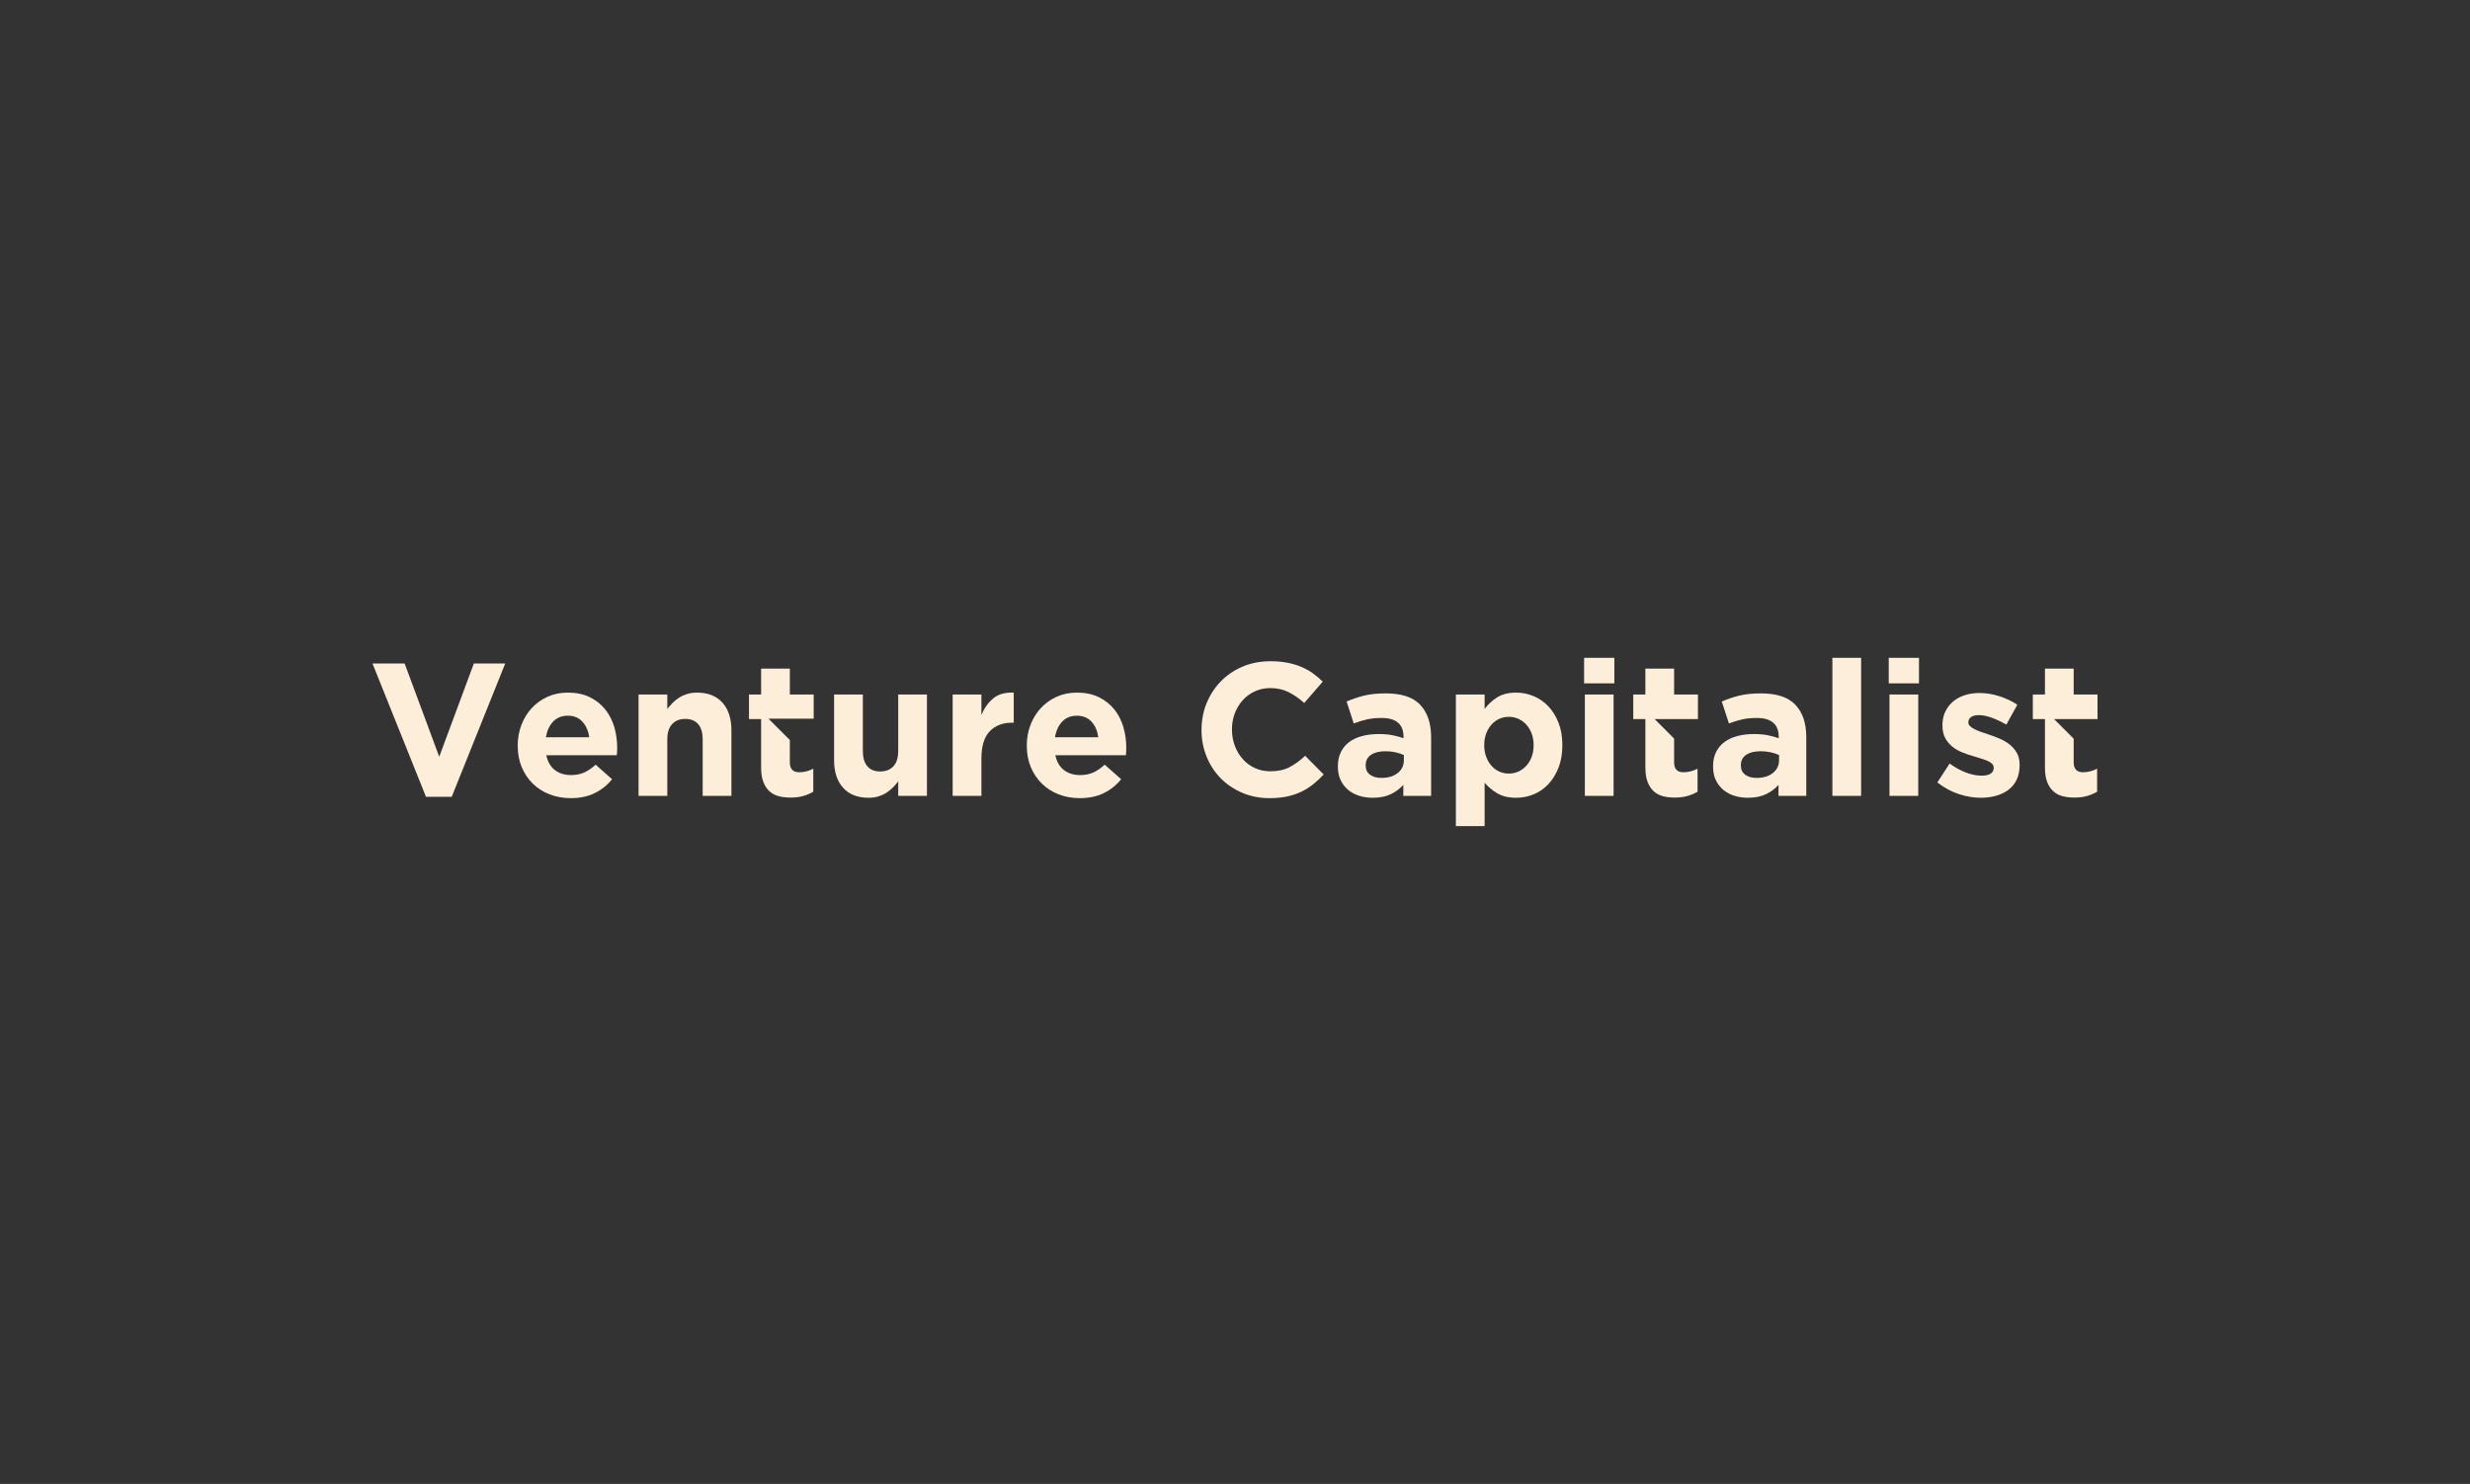 <svg xmlns="http://www.w3.org/2000/svg" id="Layer_1" data-name="Layer 1" viewBox="0 0 1280 769"><rect x="0" y="0" width="1280" height="769" fill="#333333" stroke="none"/><defs><style>      .cls-1 {        fill: #fceed8;        stroke-width: 0px;      }    </style></defs><path class="cls-1" d="M245.56,343.83l-17.94,48.32-17.93-48.32h-16.66l27.73,69.09h13.33l27.73-69.09h-16.26Z"></path><path class="cls-1" d="M318.32,376.71c-1.01-3.43-2.58-6.47-4.7-9.11-2.13-2.65-4.79-4.76-7.99-6.32-3.2-1.57-6.99-2.36-11.37-2.36-3.85,0-7.36.72-10.53,2.16s-5.9,3.4-8.19,5.88c-2.28,2.48-4.06,5.39-5.34,8.72-1.27,3.33-1.91,6.86-1.91,10.59v.19c0,4.05.69,7.73,2.06,11.03s3.28,6.16,5.73,8.57c2.45,2.42,5.36,4.28,8.73,5.59,3.36,1.3,7,1.96,10.92,1.96,4.77,0,8.92-.87,12.45-2.6,3.53-1.73,6.53-4.13,9.01-7.2l-8.52-7.55c-2.09,1.9-4.12,3.27-6.08,4.12-1.96.85-4.18,1.27-6.66,1.27-3.33,0-6.13-.86-8.38-2.59-2.25-1.74-3.74-4.3-4.46-7.7h36.55c.07-.72.12-1.34.15-1.86s.05-1.14.05-1.86v-.2c0-3.72-.51-7.3-1.52-10.73ZM282.89,382.05c.59-3.39,1.85-6.11,3.78-8.13,1.92-2.03,4.46-3.04,7.59-3.04s5.65,1.03,7.55,3.09c1.89,2.06,3.07,4.75,3.53,8.08h-22.45Z"></path><path class="cls-1" d="M378.44,372.44c-.71-3.32-2.06-6.09-4.06-8.32-3.11-3.46-7.5-5.2-13.18-5.2-1.9,0-3.6.24-5.1.7s-2.88,1.08-4.12,1.87-2.37,1.7-3.38,2.72c-1.01,1.02-1.94,2.09-2.79,3.2v-7.51h-14.9v52.53h14.9v-29.23c0-3.52.83-6.17,2.5-7.96,1.67-1.8,3.93-2.69,6.81-2.69s5.1.89,6.66,2.69c1.57,1.79,2.36,4.44,2.36,7.96v29.23h14.89v-34c0-2.16-.2-4.16-.59-5.99Z"></path><path class="cls-1" d="M421.66,359.9h-12.35v-13.42h-14.89v13.42h-6.28v12.74h6.28v24.9c0,3.07.37,5.6,1.12,7.59.75,2,1.8,3.61,3.14,4.85,1.34,1.24,2.94,2.11,4.8,2.6,1.86.49,3.94.73,6.22.73,2.49,0,4.67-.27,6.57-.83,1.9-.55,3.63-1.29,5.19-2.2v-11.96c-2.28,1.24-4.73,1.86-7.35,1.86-3.2,0-4.8-1.7-4.8-5.09v-11.6l-1.86-1.86-9.19-9.19h23.4v-12.54Z"></path><path class="cls-1" d="M465.47,359.9v29.23c0,3.52-.84,6.18-2.5,7.97-1.67,1.79-3.94,2.69-6.81,2.69s-5.1-.9-6.67-2.69c-1.57-1.79-2.35-4.45-2.35-7.97v-29.23h-14.9v34.01c0,6.08,1.55,10.85,4.66,14.31,3.1,3.46,7.5,5.19,13.18,5.19,1.89,0,3.59-.23,5.1-.69,1.5-.46,2.87-1.08,4.11-1.87,1.24-.79,2.37-1.7,3.38-2.72,1.02-1.02,1.95-2.09,2.8-3.21v7.51h14.89v-52.53h-14.89Z"></path><path class="cls-1" d="M514.76,361.86c-2.62,2.16-4.67,5.04-6.18,8.63v-10.59h-14.89v52.53h14.89v-19.4c0-6.34,1.43-11.01,4.27-14.02,2.84-3,6.74-4.5,11.71-4.5h.78v-15.59c-4.44-.19-7.97.79-10.58,2.94Z"></path><path class="cls-1" d="M582.13,376.71c-.44-1.5-.99-2.92-1.65-4.27-.84-1.74-1.86-3.35-3.05-4.84-2.12-2.65-4.79-4.76-7.99-6.32-3.2-1.57-6.99-2.36-11.37-2.36-3.85,0-7.36.72-10.53,2.16-3.17,1.44-5.9,3.4-8.18,5.88-1.51,1.64-2.8,3.47-3.87,5.48-.55,1.03-1.04,2.11-1.47,3.24-1.28,3.33-1.92,6.86-1.92,10.59v.19c0,4.05.69,7.73,2.06,11.03,1.37,3.3,3.28,6.16,5.74,8.57,2.45,2.42,5.35,4.28,8.72,5.59,3.36,1.3,7,1.96,10.92,1.96,4.77,0,8.92-.87,12.45-2.6,3.53-1.73,6.53-4.13,9.02-7.2l-8.53-7.55c-2.09,1.9-4.12,3.27-6.08,4.12-1.96.85-4.18,1.27-6.66,1.27-3.33,0-6.13-.86-8.38-2.59-2.25-1.74-3.74-4.3-4.46-7.7h36.56c.06-.72.11-1.34.14-1.86.04-.52.05-1.14.05-1.86v-.2c0-3.72-.5-7.3-1.52-10.73ZM546.71,382.05c.58-3.39,1.84-6.11,3.77-8.13.54-.58,1.14-1.07,1.78-1.48,1.63-1.04,3.56-1.56,5.81-1.56s4.14.52,5.74,1.56c.66.42,1.26.93,1.81,1.53,1.9,2.06,3.07,4.75,3.53,8.08h-22.44Z"></path><path class="cls-1" d="M676.36,391.66c-2.68,2.48-5.38,4.44-8.09,5.88-2.71,1.43-6.02,2.15-9.94,2.15-2.94,0-5.64-.57-8.09-1.71s-4.54-2.7-6.27-4.66c-1.73-1.96-3.09-4.24-4.07-6.86-.98-2.61-1.47-5.39-1.47-8.33v-.19c0-1.91.21-3.74.62-5.5.22-.95.51-1.88.85-2.78.98-2.58,2.35-4.86,4.12-6.82,1.76-1.96,3.87-3.49,6.32-4.6s5.11-1.67,7.99-1.67c3.46,0,6.58.69,9.36,2.06,2.77,1.37,5.5,3.27,8.18,5.68l9.6-11.07c-1.57-1.57-3.27-3-5.09-4.31-1.83-1.31-3.83-2.42-5.98-3.33-2.16-.92-4.56-1.64-7.21-2.16-2.64-.52-5.57-.78-8.77-.78-5.29,0-10.12.93-14.5,2.79-4.38,1.86-8.13,4.41-11.27,7.64-3.13,3.24-5.59,7-7.35,11.27-1.06,2.58-1.81,5.27-2.22,8.08-.29,1.85-.43,3.74-.43,5.69v.2c0,4.9.89,9.5,2.65,13.82,1.76,4.31,4.22,8.05,7.35,11.22,3.14,3.17,6.86,5.67,11.17,7.49,4.31,1.83,8.98,2.75,14.02,2.75,3.33,0,6.33-.28,9.01-.83,2.68-.56,5.15-1.38,7.4-2.45,2.26-1.08,4.33-2.37,6.22-3.88,1.9-1.5,3.73-3.2,5.49-5.09l-9.6-9.7Z"></path><path class="cls-1" d="M736.04,365.29c-3.72-3.98-9.67-5.97-17.84-5.97-4.44,0-8.23.39-11.36,1.17-3.14.79-6.15,1.8-9.02,3.04l3.72,11.37c2.42-.92,4.72-1.62,6.91-2.11s4.72-.73,7.6-.73c3.72,0,6.53.81,8.43,2.45,1.89,1.63,2.84,4.01,2.84,7.15v.88c-1.9-.65-3.84-1.17-5.83-1.57-2-.39-4.33-.58-7.01-.58-3.14,0-6,.34-8.58,1.03-2.58.68-4.8,1.71-6.66,3.08s-3.32,3.11-4.36,5.2c-1.05,2.09-1.57,4.57-1.57,7.44v.2c0,2.61.47,4.92,1.42,6.91s2.24,3.67,3.87,5.05c1.64,1.37,3.55,2.4,5.74,3.08,2.18.69,4.52,1.03,7,1.03,3.66,0,6.76-.6,9.31-1.81,2.55-1.21,4.74-2.83,6.57-4.85v5.68h14.41v-30.48c0-7.12-1.87-12.67-5.59-16.66ZM727.51,393.91c0,2.74-1.06,4.97-3.18,6.66-2.13,1.7-4.95,2.55-8.48,2.55-2.42,0-4.38-.55-5.88-1.66-1.5-1.11-2.25-2.68-2.25-4.71v-.19c0-2.36.91-4.15,2.74-5.39,1.83-1.24,4.35-1.87,7.55-1.87,1.83,0,3.54.19,5.14.54,1.6.36,3.06.84,4.36,1.42v2.65Z"></path><path class="cls-1" d="M807.63,374.46c-1.34-3.37-3.12-6.21-5.34-8.53-2.23-2.32-4.77-4.07-7.65-5.24-2.87-1.18-5.85-1.77-8.92-1.77-3.92,0-7.17.8-9.75,2.39s-4.78,3.61-6.61,6.07v-7.48h-14.9v68.21h14.9v-22.48c1.76,2.08,3.93,3.89,6.52,5.45,2.58,1.55,5.86,2.33,9.84,2.33,3.14,0,6.14-.59,9.02-1.76,2.87-1.18,5.41-2.92,7.6-5.24,2.18-2.32,3.95-5.17,5.29-8.53,1.34-3.36,2.01-7.24,2.01-11.61v-.2c0-4.38-.67-8.25-2.01-11.61ZM794.74,386.27c0,2.23-.34,4.24-1.03,6.02-.68,1.77-1.61,3.3-2.79,4.58-1.18,1.29-2.53,2.27-4.07,2.96-1.53.69-3.18,1.04-4.95,1.04s-3.41-.35-4.95-1.04c-1.53-.69-2.87-1.67-4.01-2.96-1.15-1.28-2.06-2.82-2.75-4.63-.68-1.81-1.03-3.8-1.03-5.97v-.2c0-2.17.35-4.16,1.03-5.97.69-1.81,1.6-3.35,2.75-4.63,1.14-1.29,2.48-2.27,4.01-2.96,1.54-.7,3.19-1.04,4.95-1.04s3.42.34,4.95,1.04c1.54.69,2.89,1.67,4.07,2.96,1.18,1.28,2.11,2.82,2.79,4.63.69,1.81,1.03,3.8,1.03,5.97v.2Z"></path><path class="cls-1" d="M821.3,359.9v52.53h14.89v-52.53h-14.89ZM820.91,340.89v13.23h15.68v-13.23h-15.68Z"></path><path class="cls-1" d="M879.9,359.9h-12.35v-13.42h-14.89v13.42h-6.28v12.74h6.28v24.9c0,3.07.37,5.6,1.12,7.59.75,2,1.8,3.61,3.14,4.85,1.34,1.24,2.94,2.11,4.8,2.6,1.86.49,3.94.73,6.22.73,2.49,0,4.67-.27,6.57-.83,1.89-.55,3.63-1.29,5.19-2.2v-11.96c-2.28,1.24-4.73,1.86-7.34,1.86-3.21,0-4.81-1.7-4.81-5.09v-12.36l-.9-.9-9.19-9.19h22.44v-12.74Z"></path><path class="cls-1" d="M934.72,372.64c-.93-2.86-2.35-5.31-4.25-7.35-3.73-3.98-9.67-5.97-17.84-5.97-4.44,0-8.23.39-11.37,1.17-3.13.79-6.14,1.8-9.01,3.04l2.98,9.11.74,2.26c2.42-.92,4.72-1.62,6.91-2.11.24-.05.49-.1.74-.15,2.01-.39,4.3-.58,6.86-.58,1.81,0,3.4.19,4.78.58,1.45.4,2.67,1.03,3.64,1.87,1.9,1.63,2.85,4.01,2.85,7.15v.88c-1.9-.65-3.84-1.17-5.83-1.57-2-.39-4.33-.58-7.01-.58-3.14,0-6,.34-8.58,1.03-2.58.68-4.8,1.71-6.66,3.08-1.86,1.37-3.32,3.11-4.36,5.2-1.05,2.09-1.57,4.57-1.57,7.44v.2c0,2.61.47,4.92,1.42,6.91l.09.18c.94,1.91,2.2,3.53,3.78,4.87.95.8,1.99,1.48,3.13,2.04.82.41,1.69.75,2.61,1.04,2.18.69,4.52,1.03,7,1.03,3.66,0,6.76-.6,9.31-1.81,2.55-1.21,4.74-2.83,6.57-4.85v5.68h14.4v-30.48c0-3.48-.45-6.59-1.33-9.31ZM921.94,393.91c0,2.74-1.06,4.97-3.18,6.66-2.13,1.7-4.95,2.55-8.48,2.55-2.42,0-4.38-.55-5.88-1.66-1.5-1.11-2.25-2.68-2.25-4.71v-.19c0-2.36.91-4.15,2.74-5.39,1.83-1.24,4.34-1.87,7.55-1.87,1.82,0,3.54.19,5.14.54,1.6.36,3.05.84,4.36,1.42v2.65Z"></path><path class="cls-1" d="M949.58,340.89v71.54h14.89v-71.54h-14.89Z"></path><path class="cls-1" d="M979.17,359.9v52.53h14.9v-52.53h-14.9ZM978.78,340.89v13.23h15.68v-13.23h-15.68Z"></path><path class="cls-1" d="M1045.12,390.09c-.97-1.7-2.22-3.14-3.72-4.31-1.5-1.18-3.2-2.17-5.09-2.99-1.9-.82-3.76-1.52-5.59-2.11-1.44-.46-2.79-.91-4.07-1.37-1.27-.46-2.4-.93-3.38-1.42s-1.76-1.01-2.35-1.57c-.59-.56-.88-1.19-.88-1.91v-.2c0-.58.14-1.1.42-1.57.22-.38.54-.72.95-1.02.91-.69,2.28-1.03,4.11-1.03s4.09.44,6.57,1.32c.63.22,1.26.46,1.89.73,1.88.77,3.8,1.72,5.75,2.85l1.58-2.85,4.11-7.44c-2.88-1.9-6.03-3.38-9.46-4.46s-6.81-1.62-10.14-1.62c-2.68,0-5.18.36-7.5,1.08-2.32.72-4.34,1.8-6.07,3.23-1.74,1.44-3.11,3.19-4.12,5.25-.6,1.21-1.02,2.53-1.26,3.96-.17.99-.26,2.04-.26,3.14v.2c0,2.54.47,4.7,1.42,6.46.95,1.77,2.17,3.26,3.68,4.46,1.5,1.21,3.18,2.19,5.04,2.94,1.87.76,3.71,1.39,5.54,1.91,1.44.46,2.81.89,4.12,1.28,1.3.39,2.46.8,3.48,1.22,1.01.43,1.81.93,2.4,1.52.58.59.88,1.28.88,2.06v.2c0,1.17-.51,2.12-1.52,2.84s-2.6,1.08-4.75,1.08c-2.49,0-5.15-.53-7.99-1.57-2.84-1.05-5.7-2.61-8.57-4.71l-6.38,9.8c3.53,2.75,7.24,4.76,11.13,6.03,3.88,1.28,7.69,1.91,11.42,1.91,2.8,0,5.43-.34,7.88-1.03,2.45-.68,4.59-1.71,6.42-3.08,1.83-1.38,3.25-3.12,4.27-5.25,1.01-2.12,1.52-4.65,1.52-7.59v-.2c0-2.41-.5-4.47-1.48-6.17Z"></path><path class="cls-1" d="M1074.62,359.9v-13.42h-14.89v13.42h-6.28v12.74h6.28v24.9c0,3.07.37,5.6,1.12,7.59.75,2,1.8,3.61,3.14,4.85s2.94,2.11,4.8,2.6c1.86.49,3.94.73,6.23.73,2.48,0,4.67-.27,6.56-.83,1.9-.55,3.63-1.29,5.19-2.2v-11.96c-2.28,1.24-4.73,1.86-7.34,1.86-3.21,0-4.81-1.7-4.81-5.09v-12.29l-.07-.07-.9-.9-9.19-9.19h22.51v-12.74h-12.35Z"></path></svg>